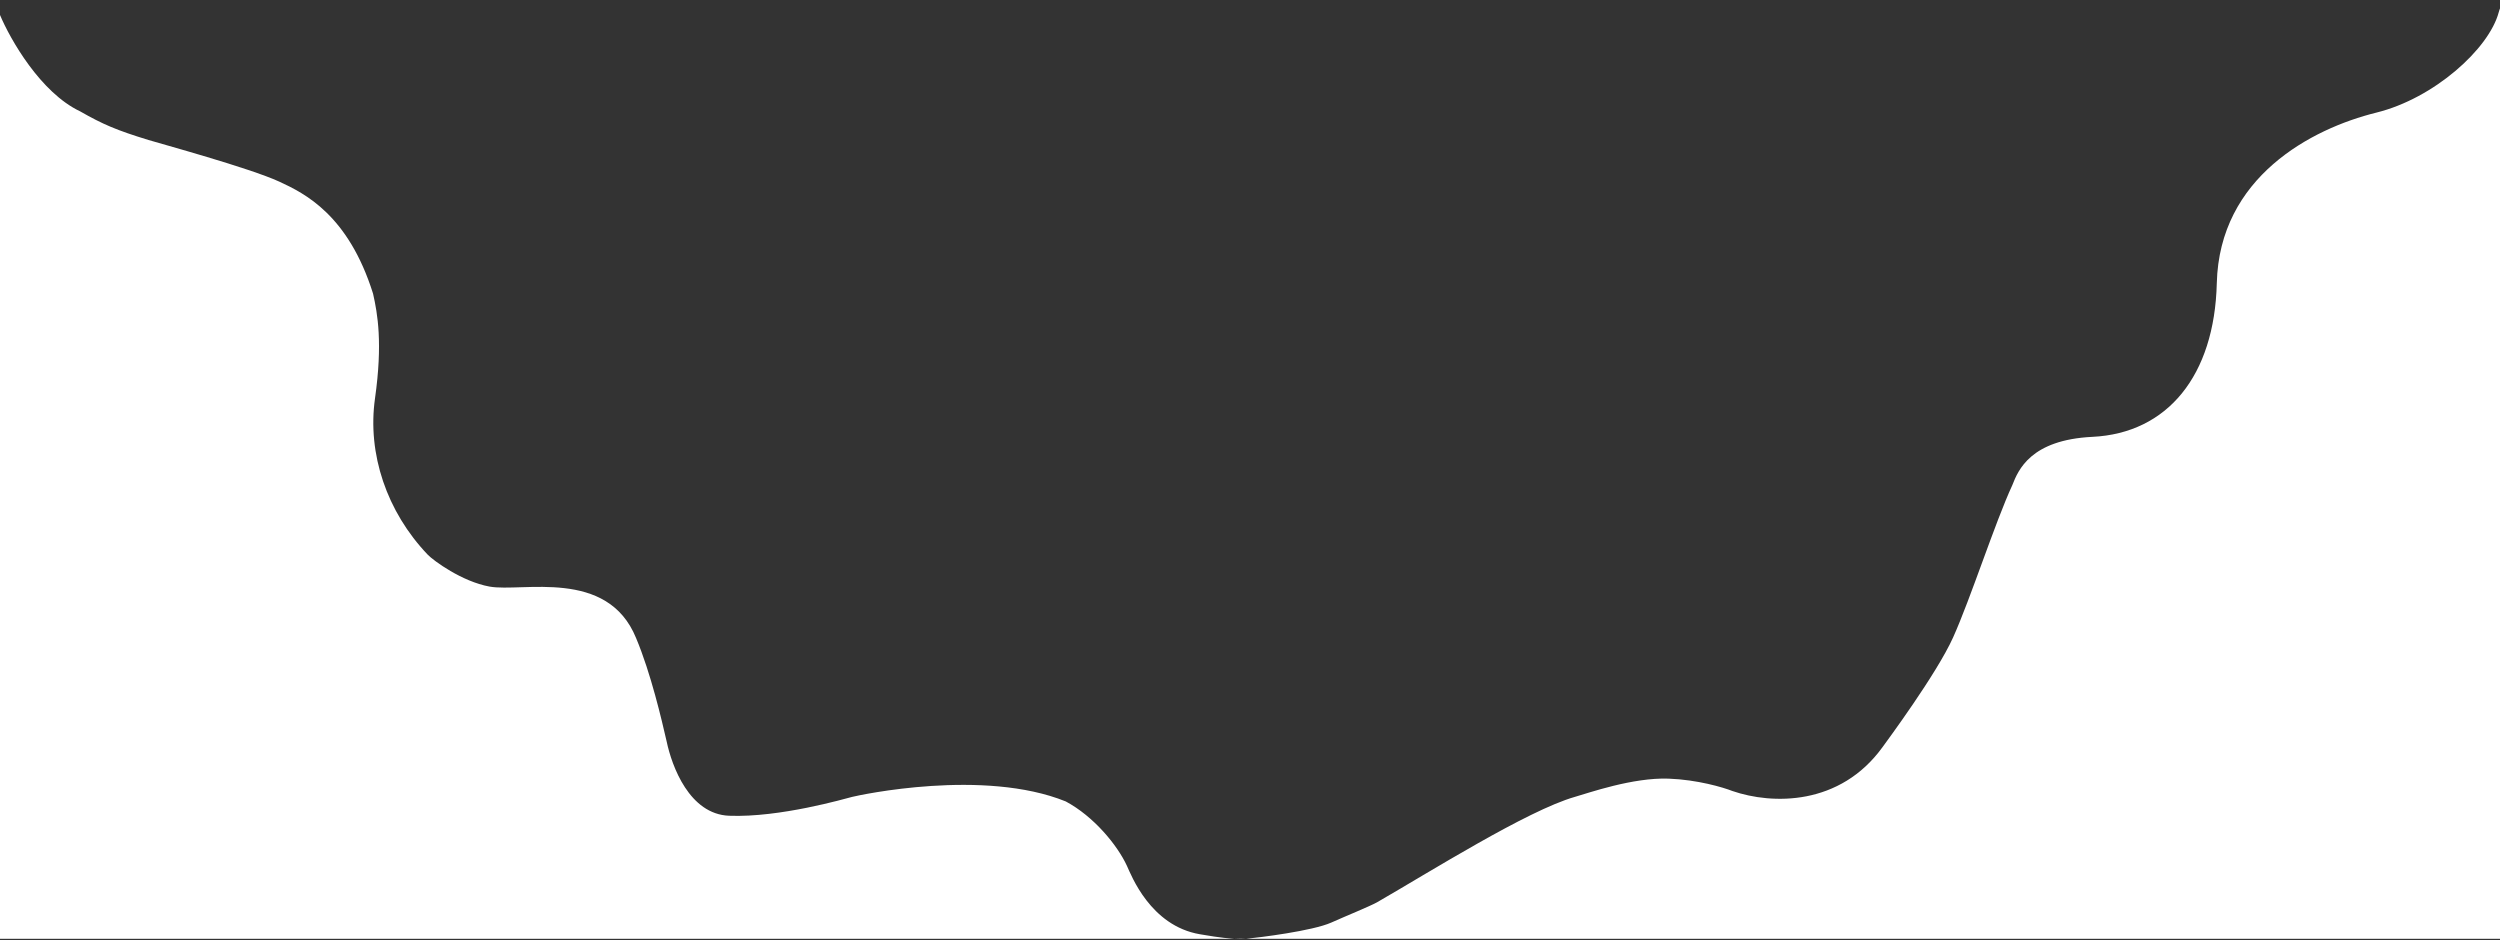 <svg xmlns="http://www.w3.org/2000/svg" width="1920" height="722" viewBox="0 0 1920 722" fill="none"><rect x="0" y="0" width="1920" height="722" fill="#333333" stroke="none"/><path d="M0 11.5C7.833 30.167 31.1 71.1 61.5 85.5C79 95.5 89.5 100 114 107.5C122.725 110.171 191.801 129.024 214.5 139.5C234 148.5 267.5 165 286.5 225.5C290 241 294 263.5 288 306C282 348.5 297 393 328.5 426C332.795 430.5 354.789 446.682 376 450.5C401 455 466.5 436 488.5 490C499.938 517.213 508.264 553.306 511.85 568.85L512 569.5C516 588.5 529.486 625.326 560 626.5C599 628 649.077 613.356 654.5 612C660.5 610.5 755.5 590 818.5 615.5C840 627 858.115 649 865.5 665C868.731 672 883.5 711 921.5 717.5C925.609 718.203 937.812 720.367 947.891 721H957C967 720 1008 715 1022.5 708.5C1034.1 703.3 1051 696.5 1057.5 693C1097.5 670 1173 622.429 1209.5 612C1220 609 1254 597 1281.5 598C1303.5 598.8 1323.33 604.667 1330.5 607.5C1361 618 1413.2 619.1 1446 573.5C1448.5 570 1487.28 517.762 1500 489.5C1513.5 459.5 1532.17 401.333 1545.5 372.5C1550 361 1559.5 337.806 1607 335.5C1664.5 332.709 1700.75 288.654 1702.5 217.5C1704.5 136 1775.19 98.813 1825 86.5C1869.5 75.5 1911.5 37.5 1919 9.5C1925 -12.9 1943.5 10.833 1952 25.5L1931.5 721H957C954.471 721.253 951.302 721.214 947.891 721H-21V11.5H0Z" fill="white"></path></svg>